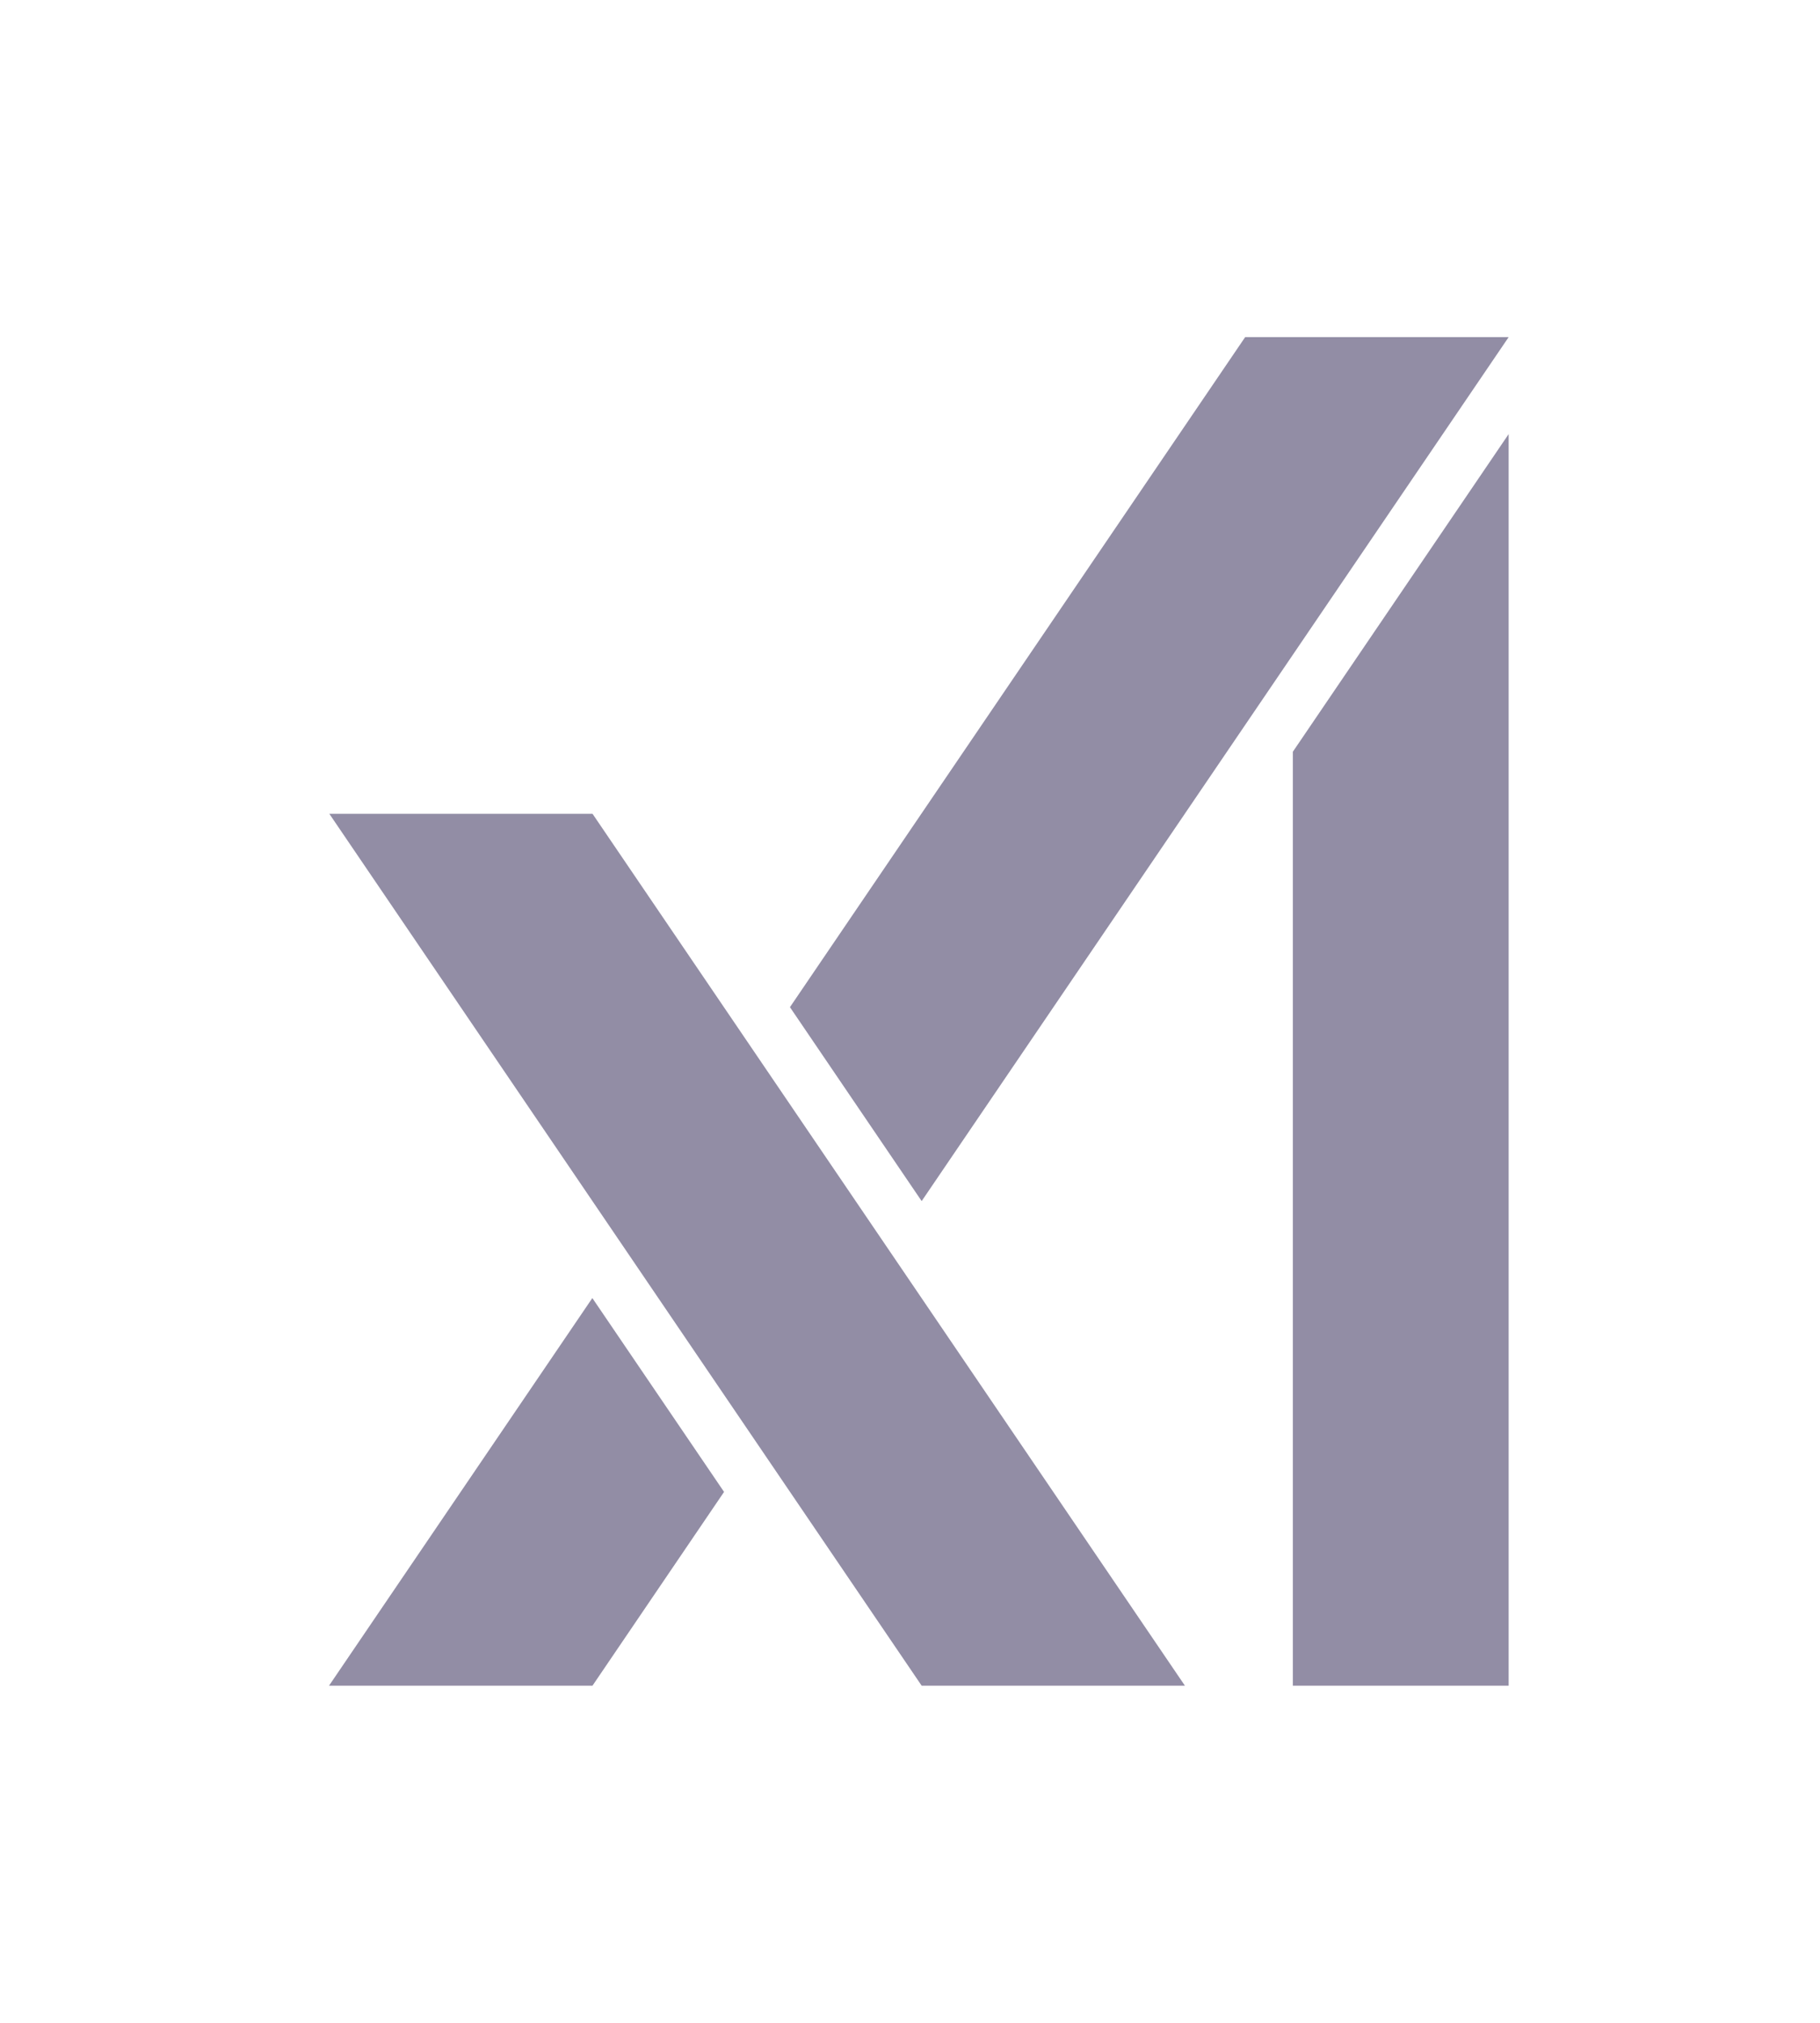 <svg width="54" height="60" viewBox="0 0 54 60" fill="none" xmlns="http://www.w3.org/2000/svg">
<path d="M9.772 24.139L27.346 50H35.157L17.581 24.139H9.772ZM17.575 38.502L9.762 50H17.579L21.483 44.252L17.575 38.502ZM36.944 10L23.438 29.874L27.346 35.626L44.762 10H36.944ZM38.359 22.298V50H44.762V12.876L38.359 22.298Z" fill="#928DA5"/>
</svg>
